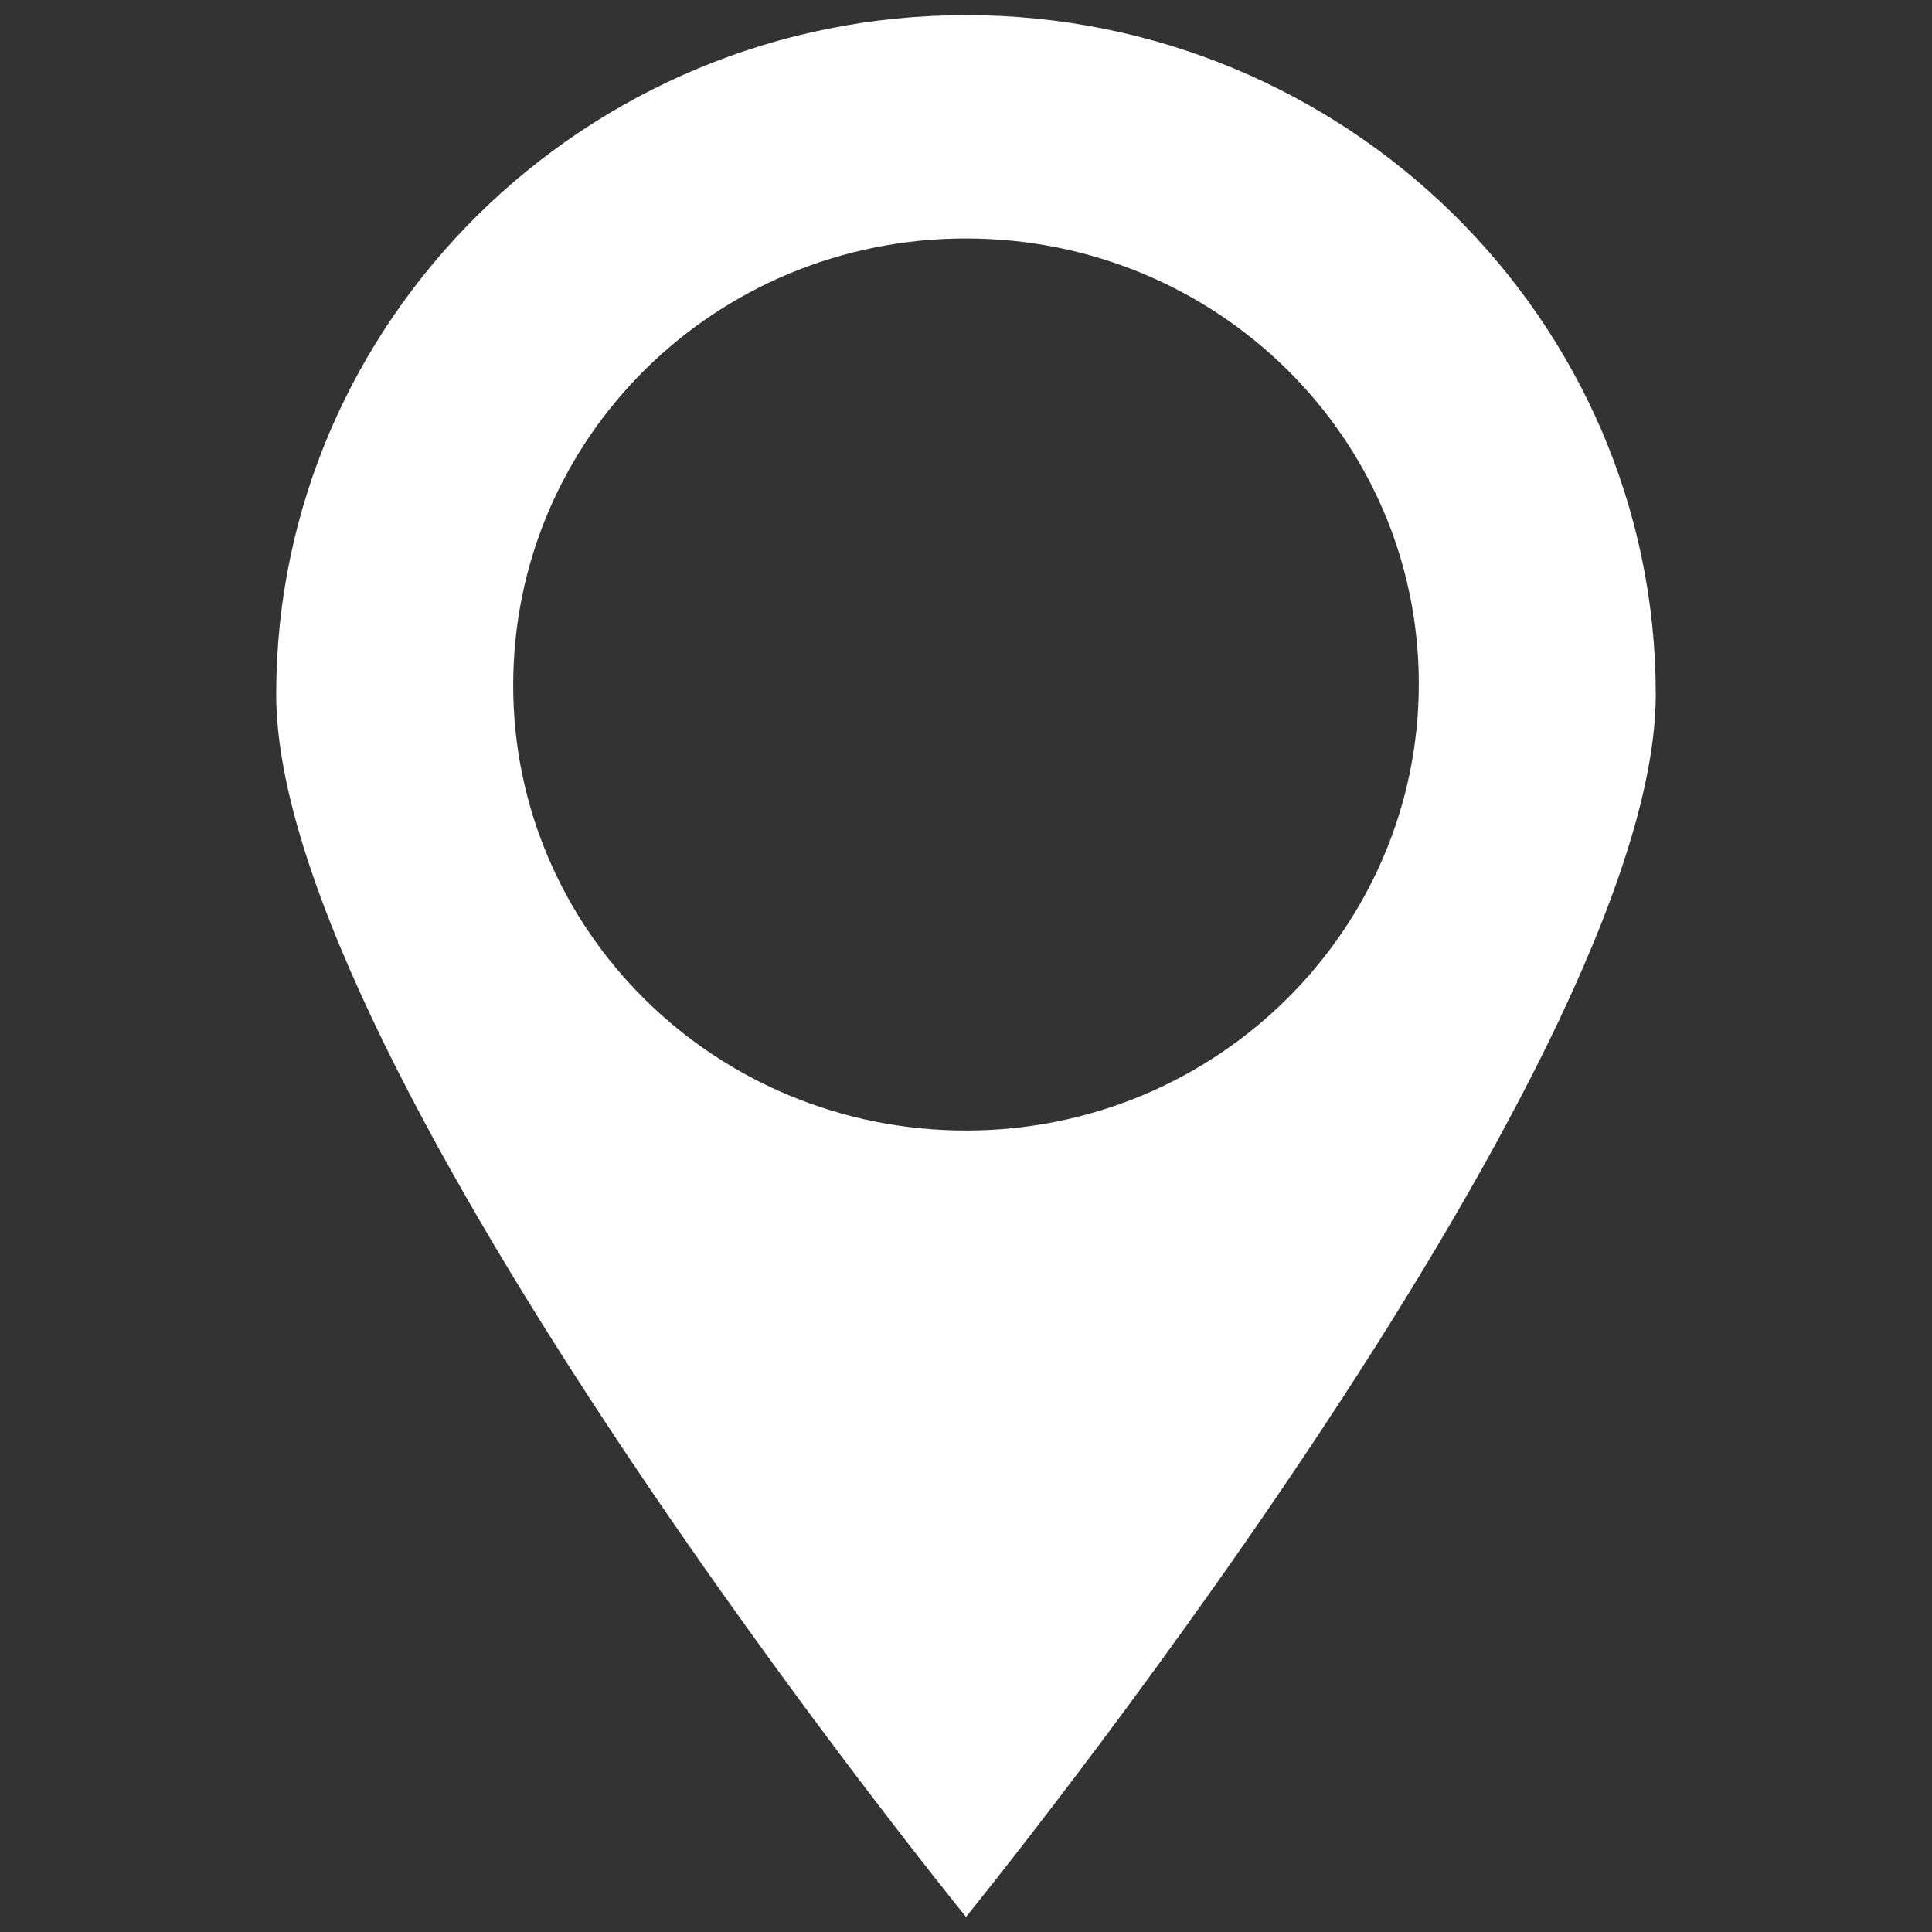 <svg width="56" height="56" viewBox="0 0 56 56" fill="none" xmlns="http://www.w3.org/2000/svg">
<rect x="0" y="0" width="56" height="56" fill="#333333" stroke="none"/>
<path fill-rule="evenodd" clip-rule="evenodd" d="M28 0.438C16.975 0.438 8.006 9.275 8.006 20.125C8.006 30.975 28 55.562 28 55.562C28 55.562 47.993 30.975 47.993 20.125C47.993 9.275 39.025 0.438 28 0.438ZM28 32.769C20.737 32.769 14.875 26.994 14.875 19.863C14.875 12.688 20.737 6.912 28 6.912C35.262 6.912 41.125 12.688 41.125 19.819C41.125 26.95 35.262 32.769 28 32.769Z" fill="white"/>
</svg>
